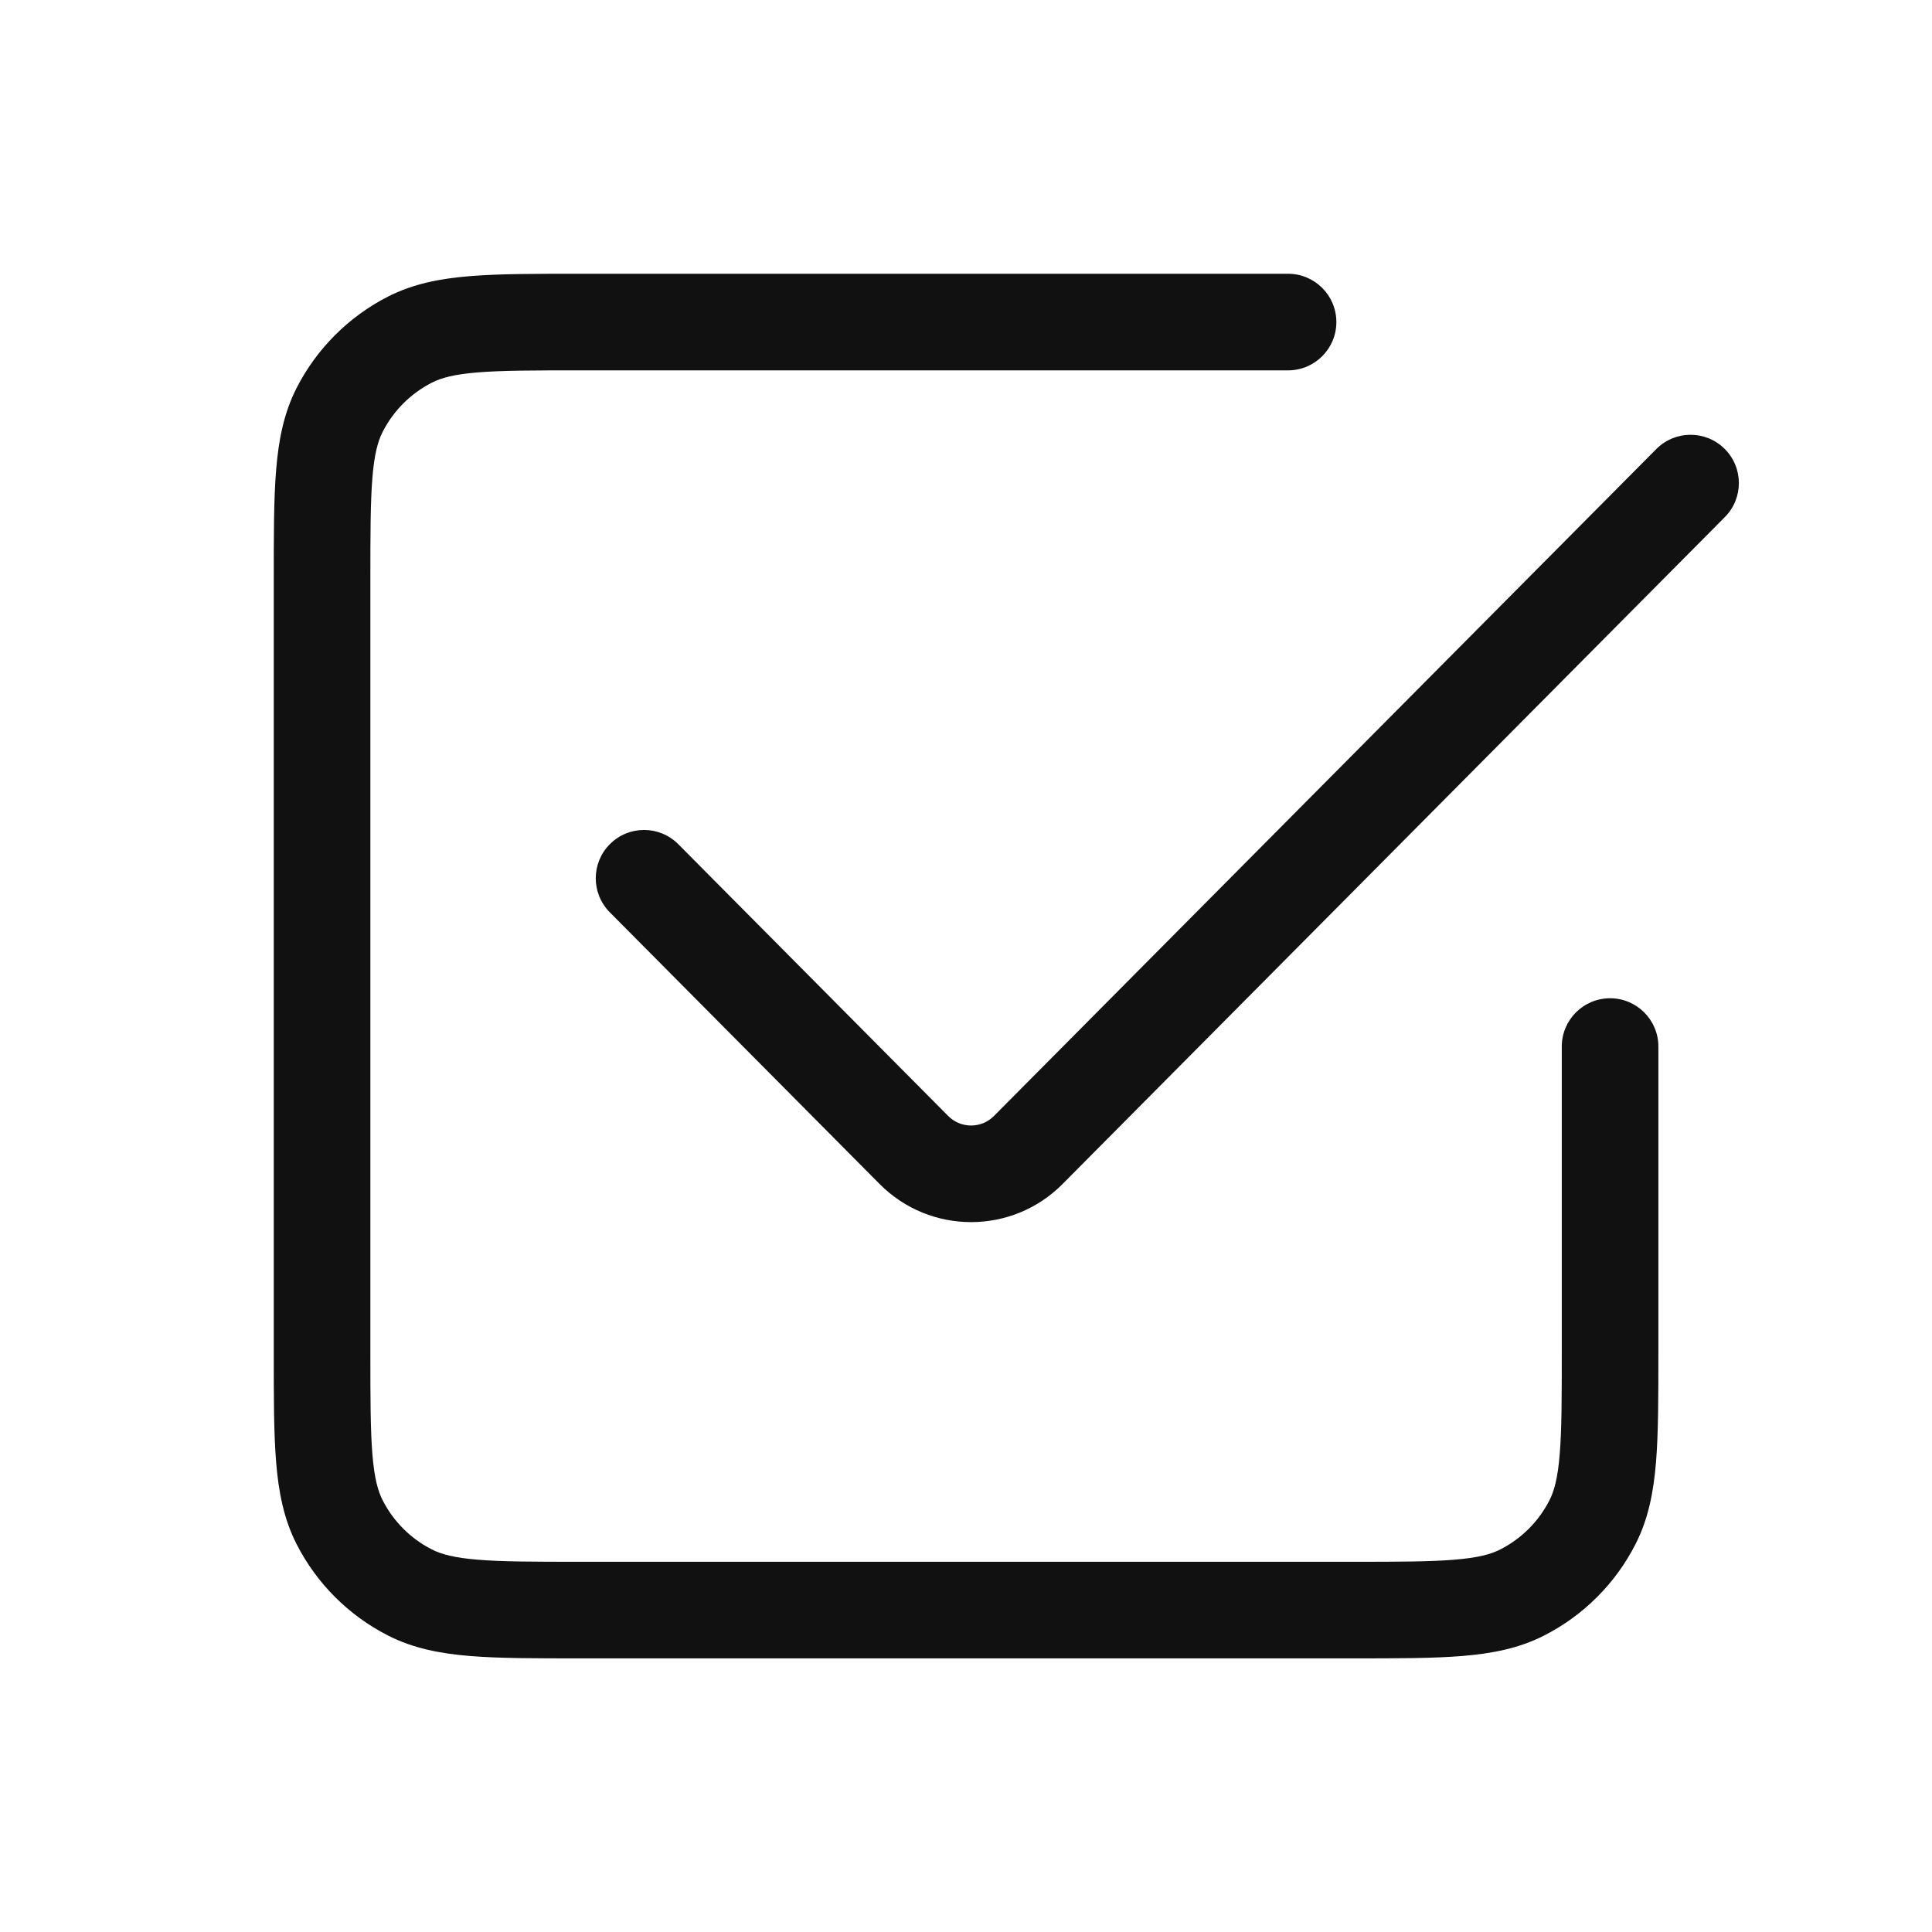 <svg width="40" height="40" viewBox="0 0 40 40" fill="none" xmlns="http://www.w3.org/2000/svg">
<path d="M26.668 7.668C27.22 7.668 27.668 7.22 27.668 6.668C27.668 6.116 27.22 5.668 26.668 5.668V7.668ZM8.488 32.971L8.942 32.08L8.942 32.08L8.488 32.971ZM7.031 31.515L6.14 31.969L6.14 31.969L7.031 31.515ZM32.971 31.515L32.08 31.061L32.08 31.061L32.971 31.515ZM31.515 32.971L31.061 32.08L31.061 32.08L31.515 32.971ZM8.488 7.031L8.942 7.922L8.942 7.922L8.488 7.031ZM7.031 8.488L7.922 8.942L7.922 8.942L7.031 8.488ZM34.335 21.668C34.335 21.116 33.887 20.668 33.335 20.668C32.782 20.668 32.335 21.116 32.335 21.668H34.335ZM21.288 23.81L20.578 23.106L20.578 23.106L21.288 23.81ZM35.711 10.706C36.1 10.314 36.098 9.681 35.706 9.292C35.314 8.903 34.681 8.905 34.292 9.297L35.711 10.706ZM18.923 23.81L19.632 23.106L19.632 23.106L18.923 23.81ZM14.044 17.479C13.655 17.087 13.022 17.084 12.63 17.474C12.238 17.863 12.236 18.496 12.625 18.888L14.044 17.479ZM12.001 6.668V7.668H26.668V6.668V5.668H12.001V6.668ZM28.001 33.335V32.335H12.001V33.335V34.335H28.001V33.335ZM6.668 28.001H7.668V12.001H6.668H5.668V28.001H6.668ZM12.001 33.335V32.335C11.051 32.335 10.399 32.334 9.893 32.292C9.399 32.252 9.134 32.178 8.942 32.08L8.488 32.971L8.034 33.862C8.555 34.128 9.113 34.235 9.731 34.286C10.337 34.335 11.084 34.335 12.001 34.335V33.335ZM6.668 28.001H5.668C5.668 28.918 5.667 29.666 5.717 30.272C5.767 30.89 5.875 31.448 6.14 31.969L7.031 31.515L7.922 31.061C7.824 30.869 7.75 30.603 7.71 30.109C7.669 29.604 7.668 28.951 7.668 28.001H6.668ZM8.488 32.971L8.942 32.08C8.503 31.857 8.146 31.5 7.922 31.061L7.031 31.515L6.14 31.969C6.556 32.784 7.219 33.447 8.034 33.862L8.488 32.971ZM33.335 28.001H32.335C32.335 28.951 32.334 29.604 32.292 30.109C32.252 30.603 32.178 30.869 32.08 31.061L32.971 31.515L33.862 31.969C34.128 31.448 34.235 30.89 34.286 30.272C34.335 29.666 34.335 28.918 34.335 28.001H33.335ZM28.001 33.335V34.335C28.918 34.335 29.666 34.335 30.272 34.286C30.89 34.235 31.448 34.128 31.969 33.862L31.515 32.971L31.061 32.08C30.869 32.178 30.603 32.252 30.109 32.292C29.604 32.334 28.951 32.335 28.001 32.335V33.335ZM32.971 31.515L32.08 31.061C31.857 31.5 31.5 31.857 31.061 32.08L31.515 32.971L31.969 33.862C32.784 33.447 33.447 32.784 33.862 31.969L32.971 31.515ZM12.001 6.668V5.668C11.084 5.668 10.337 5.667 9.731 5.717C9.113 5.767 8.555 5.875 8.034 6.14L8.488 7.031L8.942 7.922C9.134 7.824 9.399 7.75 9.893 7.71C10.399 7.669 11.051 7.668 12.001 7.668V6.668ZM6.668 12.001H7.668C7.668 11.051 7.669 10.399 7.71 9.893C7.75 9.399 7.824 9.134 7.922 8.942L7.031 8.488L6.14 8.034C5.875 8.555 5.767 9.113 5.717 9.731C5.667 10.337 5.668 11.084 5.668 12.001H6.668ZM8.488 7.031L8.034 6.14C7.219 6.556 6.556 7.219 6.14 8.034L7.031 8.488L7.922 8.942C8.146 8.503 8.503 8.146 8.942 7.922L8.488 7.031ZM33.335 28.001H34.335V21.668H33.335H32.335V28.001H33.335ZM21.288 23.81L21.998 24.515L35.711 10.706L35.001 10.001L34.292 9.297L20.578 23.106L21.288 23.81ZM18.923 23.81L19.632 23.106L14.044 17.479L13.335 18.183L12.625 18.888L18.213 24.515L18.923 23.81ZM21.288 23.81L20.578 23.106C20.318 23.368 19.893 23.368 19.632 23.106L18.923 23.81L18.213 24.515C19.256 25.565 20.955 25.565 21.998 24.515L21.288 23.81Z" fill="#111111"/>
</svg>
